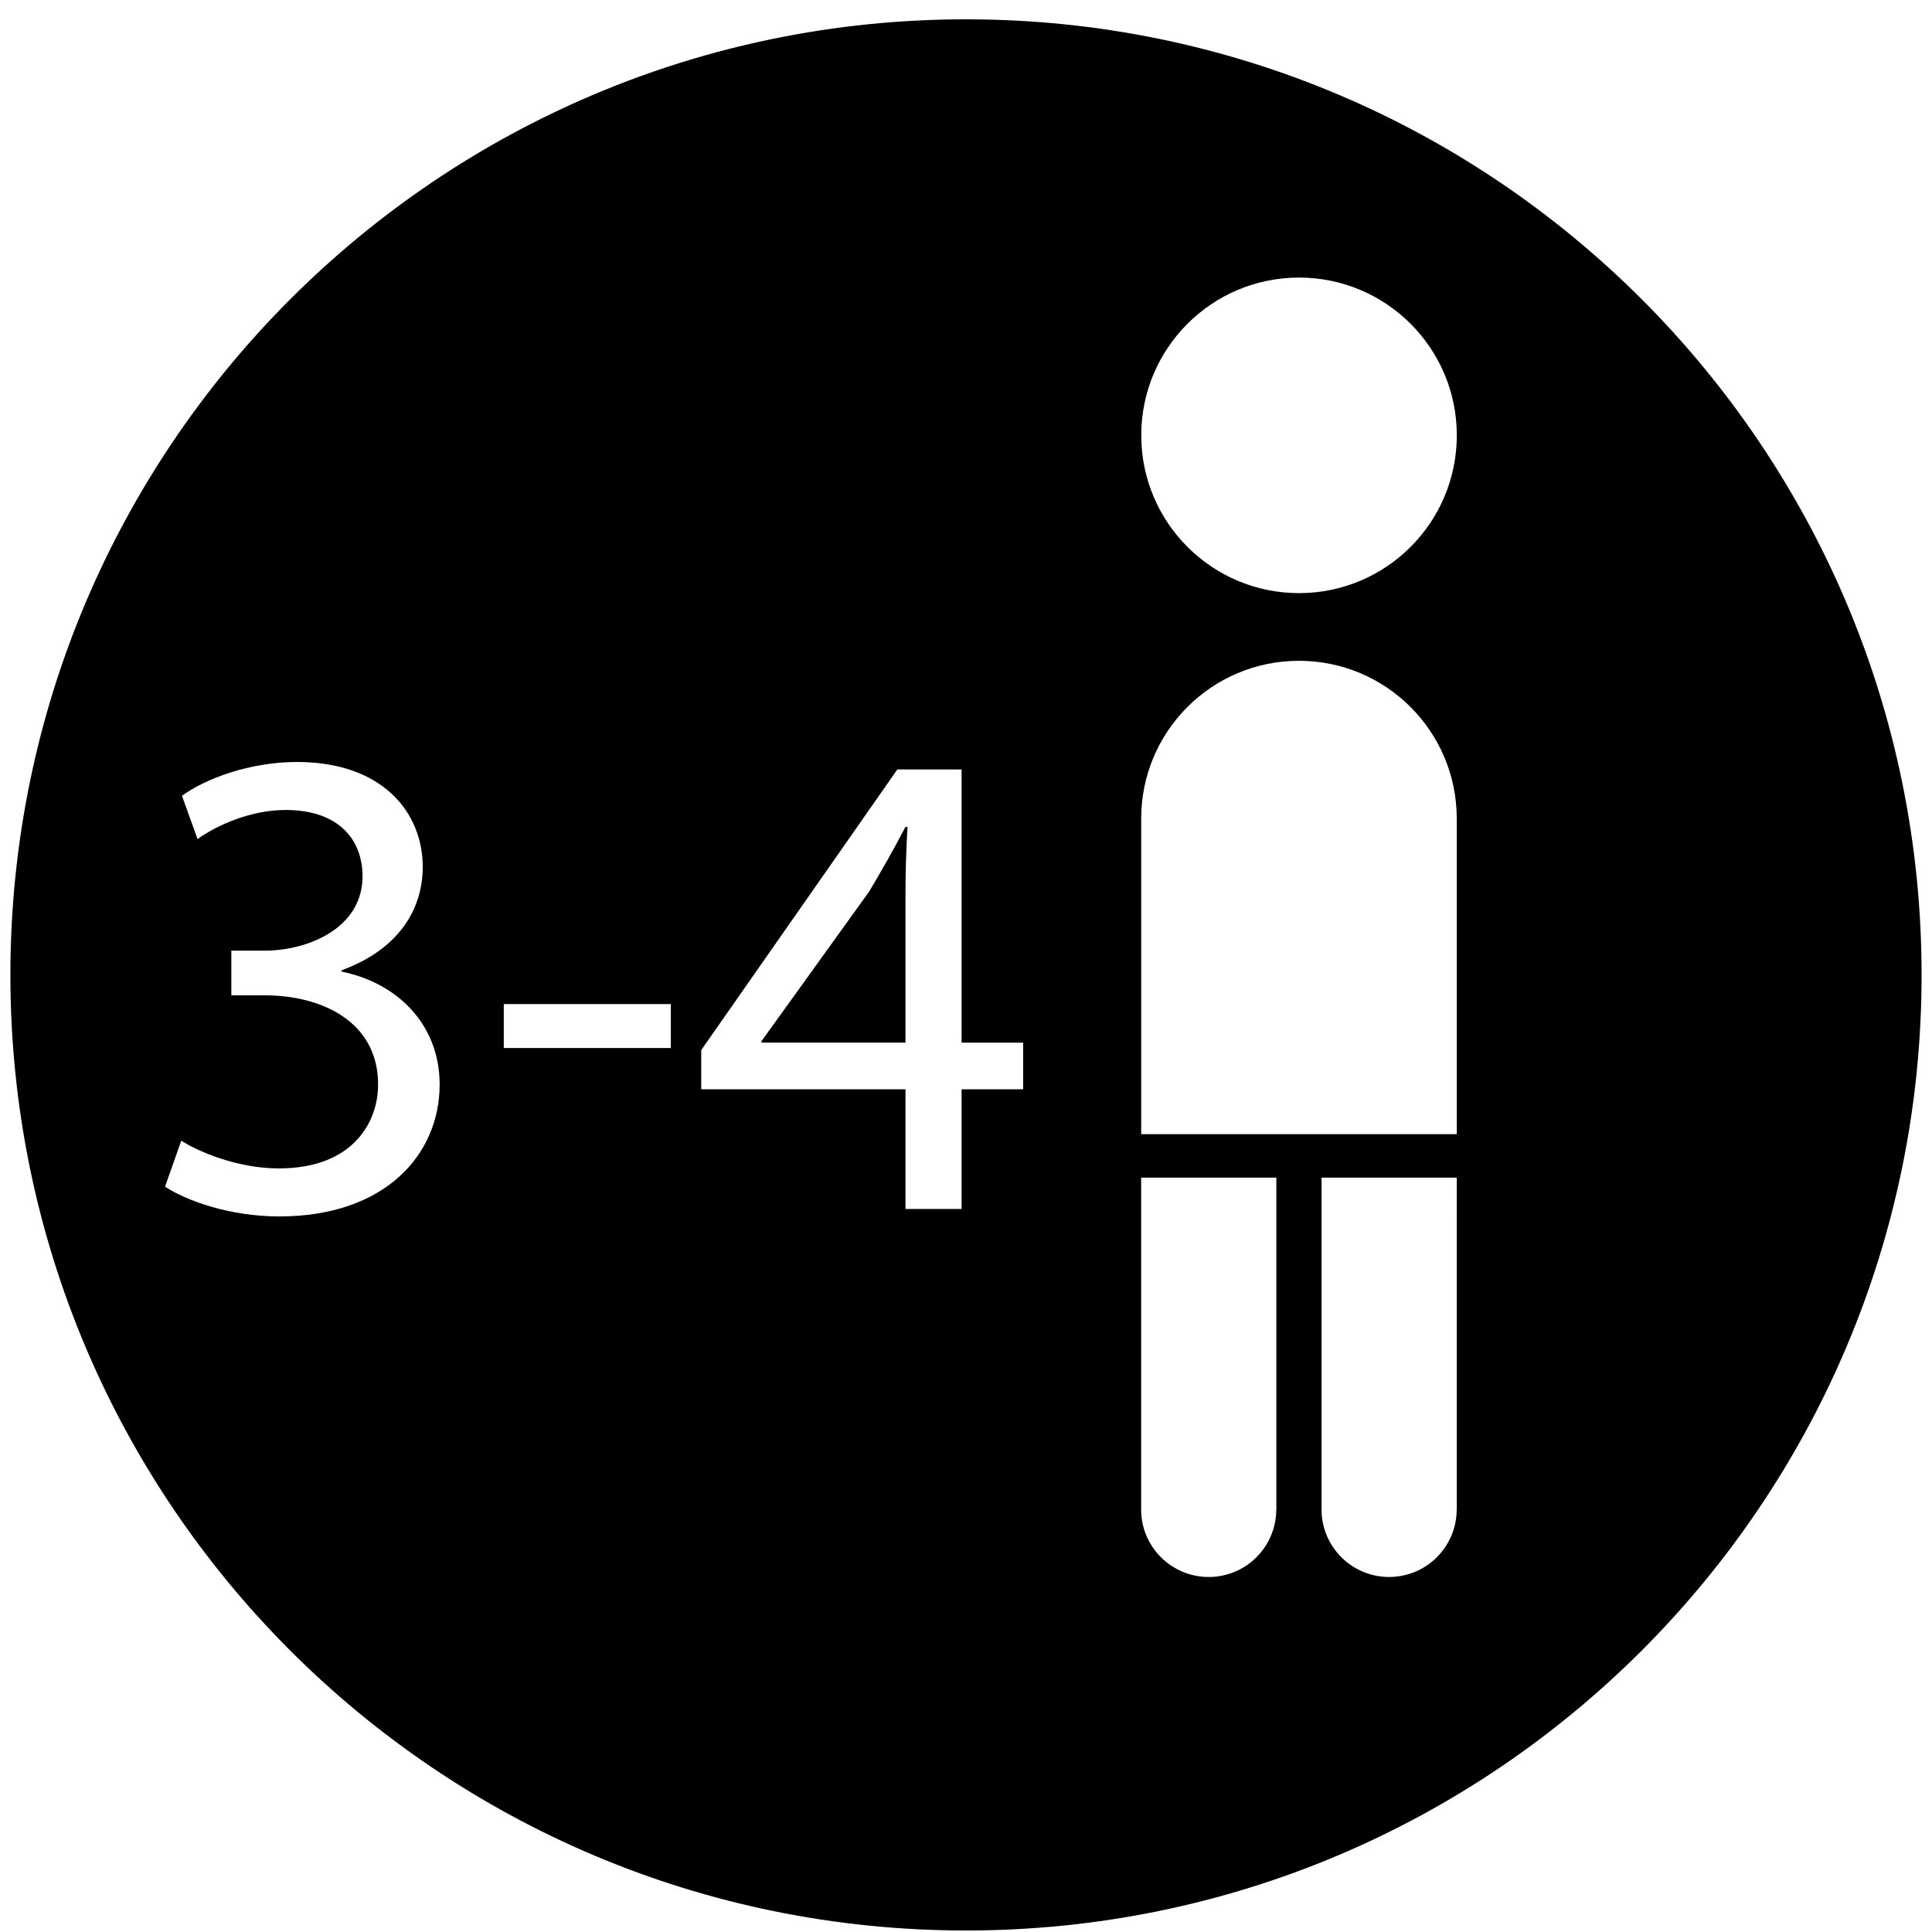 <?xml version="1.0" encoding="utf-8"?>
<!-- Generator: Adobe Illustrator 16.0.0, SVG Export Plug-In . SVG Version: 6.00 Build 0)  -->
<!DOCTYPE svg PUBLIC "-//W3C//DTD SVG 1.1//EN" "http://www.w3.org/Graphics/SVG/1.1/DTD/svg11.dtd">
<svg version="1.1" id="Vrstva_1" xmlns="http://www.w3.org/2000/svg" xmlns:xlink="http://www.w3.org/1999/xlink" x="0px" y="0px"
	 width="100px" height="100px" viewBox="0 0 100 100" enable-background="new 0 0 100 100" xml:space="preserve">
<g>
	<path d="M50,1C22.683,1,0.538,23.145,0.538,50.461S22.683,99.922,50,99.922c27.316,0,49.461-22.145,49.461-49.461S77.316,1,50,1z
		 M14.458,62.962c-2.555,0-4.795-0.805-5.916-1.54l0.84-2.38c0.875,0.56,2.905,1.435,5.041,1.435c3.956,0,5.181-2.52,5.146-4.41
		c-0.035-3.186-2.905-4.55-5.88-4.55h-1.715v-2.311h1.715c2.24,0,5.076-1.155,5.076-3.851c0-1.82-1.155-3.431-3.991-3.431
		c-1.82,0-3.57,0.805-4.55,1.506l-0.805-2.24c1.19-0.875,3.5-1.75,5.951-1.75c4.48,0,6.511,2.66,6.511,5.425
		c0,2.345-1.4,4.341-4.201,5.355v0.07c2.8,0.56,5.076,2.66,5.076,5.846C22.753,59.776,19.918,62.962,14.458,62.962z M34.722,54.246
		h-8.646v-2.274h8.646V54.246z M52.958,56.382h-3.186v6.195h-2.905v-6.195H36.296v-2.03l10.151-14.526h3.325v14.141h3.186V56.382z
		 M66.063,78.13h-0.003c-0.001,1.93-1.566,3.495-3.498,3.495c-1.933,0-3.498-1.566-3.498-3.498c0-0.007,0.001-0.014,0.002-0.02
		V60.956h6.997V78.13z M75.401,78.129h-0.003c-0.001,1.93-1.566,3.495-3.498,3.495c-1.933,0-3.498-1.566-3.498-3.498
		c0-0.007,0.001-0.014,0.002-0.02V60.955h6.997V78.129z M75.403,58.704H59.068V42.371c0-0.001,0-0.002,0-0.002
		c0-4.51,3.656-8.166,8.167-8.166c4.51,0,8.166,3.656,8.166,8.166c0,0.001-0.001,0.001-0.001,0.002h0.003V58.704z M67.238,30.7
		c-4.511,0-8.167-3.657-8.167-8.167s3.656-8.166,8.167-8.166c4.51,0,8.166,3.656,8.166,8.166S71.748,30.7,67.238,30.7z"/>
	<path d="M44.977,46.161l-5.566,7.735v0.069h7.456V46.37c0-1.189,0.035-2.38,0.105-3.57h-0.105
		C46.167,44.13,45.607,45.11,44.977,46.161z"/>
</g>
</svg>
